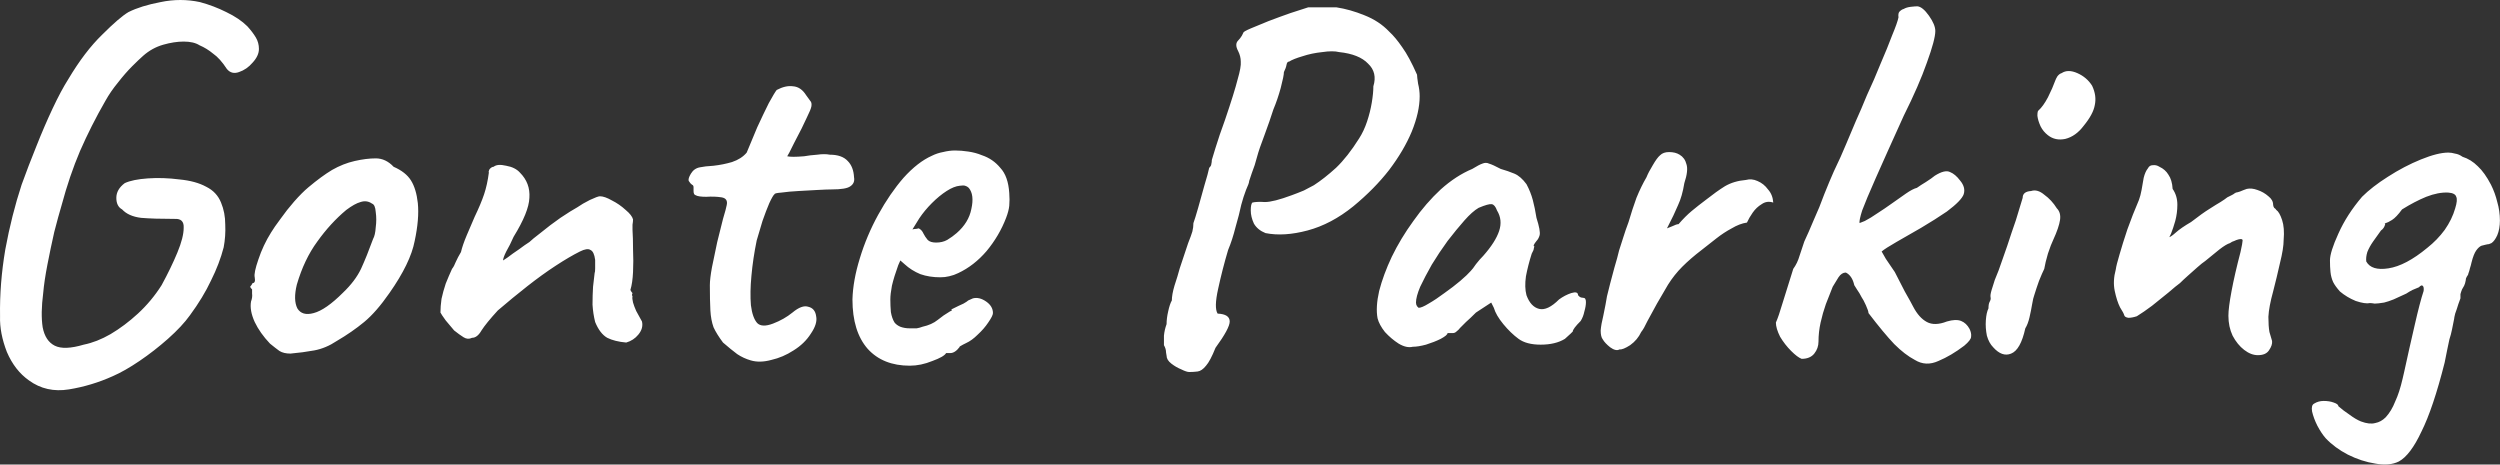 <svg width="114.03" height="21.187" version="1.1" viewBox="0 0 114.03 21.187" xmlns="http://www.w3.org/2000/svg"><rect x="0" y="0" width="114.03" height="21.187" fill="#333333" stroke="none"/><path d="m1.322 17.352q-0.648-0.456-1.008-1.296-0.336-0.864-0.312-1.632-0.024-1.488 0.24-3.048 0.288-1.56 0.744-2.952 0.312-0.864 0.672-1.752 0.36-0.912 0.744-1.728t0.72-1.344q0.744-1.248 1.536-2.016 0.792-0.792 1.2-1.032 0.576-0.288 1.464-0.456 0.912-0.192 1.8 0 0.624 0.168 1.2 0.456 0.6 0.288 0.96 0.648 0.24 0.264 0.384 0.504t0.144 0.528q0 0.312-0.288 0.624-0.264 0.312-0.624 0.432-0.336 0.12-0.552-0.144-0.312-0.48-0.624-0.696-0.288-0.24-0.624-0.384-0.264-0.168-0.72-0.168-0.432 0-0.936 0.144t-0.912 0.504q-0.192 0.168-0.504 0.48t-0.648 0.744q-0.336 0.408-0.576 0.84-0.648 1.128-1.152 2.28-0.48 1.128-0.84 2.472-0.144 0.48-0.336 1.224-0.168 0.744-0.312 1.488t-0.192 1.296q-0.12 0.936-0.024 1.56 0.12 0.624 0.552 0.84t1.32-0.048q0.6-0.12 1.224-0.48 0.648-0.384 1.248-0.936 0.624-0.576 1.08-1.296 0.432-0.792 0.72-1.488t0.288-1.128q0.024-0.432-0.408-0.408-0.96 0-1.536-0.048-0.576-0.072-0.864-0.384-0.264-0.144-0.264-0.528 0-0.384 0.384-0.672 0.36-0.168 1.056-0.216t1.44 0.048q0.744 0.072 1.224 0.336 0.48 0.24 0.672 0.72 0.192 0.456 0.192 1.008 0.024 0.528-0.072 1.032-0.192 0.744-0.576 1.512-0.36 0.768-0.96 1.584-0.36 0.504-1.008 1.08-0.624 0.552-1.296 1.008t-1.224 0.696q-0.96 0.432-1.992 0.6t-1.824-0.408zm11.928-1.224q-0.312 0-0.504-0.12-0.168-0.12-0.432-0.336-0.456-0.48-0.696-0.984-0.24-0.528-0.168-0.936 0.072-0.192 0.048-0.36 0-0.192 0-0.192-0.12-0.12-0.072-0.144 0.048-0.048 0.096-0.144 0.144 0 0.096-0.264-0.048-0.192 0.168-0.816 0.216-0.648 0.576-1.224 0.144-0.24 0.432-0.624 0.288-0.408 0.624-0.792 0.36-0.408 0.648-0.648 0.6-0.504 1.08-0.792 0.504-0.288 1.032-0.408t0.96-0.12q0.456 0 0.816 0.384 0.552 0.24 0.792 0.624t0.312 1.032q0.072 0.72-0.144 1.728-0.192 1.008-1.152 2.376-0.6 0.864-1.152 1.32t-1.248 0.864q-0.504 0.336-1.032 0.432t-1.08 0.144zm2.4-2.784q0.552-0.528 0.816-1.08 0.264-0.576 0.552-1.368 0.096-0.168 0.12-0.528 0.048-0.36 0-0.696-0.024-0.336-0.168-0.384-0.24-0.168-0.528-0.072-0.264 0.072-0.648 0.36-0.72 0.6-1.32 1.44-0.6 0.816-0.936 1.968-0.168 0.696 0.024 1.08 0.216 0.36 0.744 0.216 0.552-0.144 1.344-0.936zm12.912 2.28q-0.528-0.048-0.864-0.216-0.336-0.192-0.552-0.72-0.096-0.384-0.12-0.792 0-0.432 0.024-0.816 0.048-0.384 0.072-0.624 0.024-0.048 0.024-0.216 0-0.192 0-0.384-0.048-0.384-0.216-0.456-0.144-0.096-0.48 0.072-0.48 0.24-1.104 0.648t-1.296 0.936-1.344 1.104q-0.528 0.576-0.744 0.912-0.192 0.336-0.432 0.336-0.192 0.096-0.384-0.024t-0.432-0.312q-0.168-0.192-0.384-0.456-0.192-0.264-0.24-0.36 0-0.288 0.048-0.624 0.072-0.336 0.192-0.696 0.144-0.36 0.288-0.672 0.096-0.12 0.168-0.312 0.096-0.216 0.24-0.456 0.072-0.312 0.264-0.768t0.36-0.84q0.288-0.6 0.432-1.032 0.144-0.432 0.216-0.984-0.024-0.048 0.024-0.144 0.072-0.096 0.168-0.12h0.024q0.168-0.144 0.576-0.048 0.408 0.072 0.624 0.312 0.48 0.48 0.432 1.152-0.024 0.648-0.72 1.776-0.168 0.384-0.336 0.672-0.144 0.288-0.144 0.408 0 0 0.216-0.144 0.216-0.168 0.504-0.36 0.288-0.216 0.48-0.336 0.12-0.12 0.528-0.432 0.408-0.336 0.888-0.672 0.504-0.336 0.768-0.48 0.24-0.168 0.576-0.336 0.36-0.168 0.456-0.168 0.216 0 0.552 0.192 0.336 0.168 0.624 0.432 0.288 0.24 0.336 0.432 0 0.096-0.024 0.24 0 0.12 0 0.24 0.024 0.36 0.024 0.888 0.024 0.528 0 1.032t-0.12 0.816q0 0 0.024 0.048t0.072 0.096q-0.024 0.048-0.024 0.096 0.024 0.048 0.024 0.048-0.024 0.096 0.024 0.288 0.048 0.168 0.144 0.384 0.12 0.216 0.264 0.48 0.072 0.312-0.168 0.6-0.216 0.264-0.552 0.36zm5.688 0.816q-0.336-0.096-0.624-0.288-0.288-0.216-0.648-0.528-0.288-0.384-0.432-0.696-0.12-0.336-0.144-0.768-0.024-0.456-0.024-1.152 0-0.288 0.096-0.816 0.12-0.552 0.24-1.152 0.144-0.6 0.264-1.056 0.144-0.48 0.168-0.624 0.072-0.312-0.24-0.36t-0.696-0.024q-0.36 0-0.48-0.072-0.096-0.024-0.096-0.192 0-0.168 0-0.168 0-0.096-0.072-0.12-0.072-0.048-0.144-0.168-0.048-0.096 0.096-0.336t0.408-0.288q0.216-0.048 0.624-0.072 0.432-0.048 0.84-0.168 0.432-0.144 0.672-0.432 0.216-0.528 0.48-1.152 0.288-0.624 0.528-1.104 0.264-0.48 0.36-0.6 0.408-0.216 0.744-0.168 0.36 0.024 0.6 0.408 0.12 0.168 0.192 0.264 0.072 0.072 0.048 0.24-0.024 0.144-0.216 0.528-0.168 0.384-0.576 1.152-0.12 0.24-0.216 0.432-0.096 0.168-0.096 0.168 0.096 0.024 0.288 0.024t0.48-0.024q0.264-0.048 0.6-0.072 0.336-0.048 0.576 0 0.552 0 0.816 0.288 0.264 0.264 0.288 0.744 0.048 0.264-0.168 0.408-0.192 0.144-0.84 0.144-0.216 0-0.648 0.024-0.408 0.024-0.864 0.048t-0.792 0.072q-0.312 0.024-0.312 0.072-0.072 0.048-0.24 0.408-0.144 0.336-0.312 0.816-0.144 0.48-0.264 0.888-0.168 0.816-0.24 1.608-0.072 0.768-0.024 1.344 0.072 0.576 0.288 0.816 0.216 0.216 0.72 0.024t0.888-0.504q0.432-0.36 0.72-0.264 0.312 0.072 0.36 0.432 0.072 0.336-0.24 0.792-0.288 0.456-0.792 0.768-0.48 0.312-1.008 0.432-0.528 0.144-0.936 0.024zm7.248 0.24q-1.224 0-1.92-0.768-0.696-0.792-0.696-2.256 0.024-0.864 0.336-1.872 0.312-1.032 0.84-1.992 0.528-0.96 1.152-1.68 0.648-0.72 1.296-1.008 0.24-0.12 0.504-0.168 0.288-0.072 0.552-0.072 0.288 0 0.6 0.048 0.336 0.048 0.624 0.168 0.504 0.168 0.84 0.576 0.36 0.384 0.408 1.152 0.024 0.312 0 0.576-0.024 0.24-0.144 0.552-0.312 0.816-0.888 1.512-0.576 0.672-1.296 1.008-0.192 0.096-0.408 0.144-0.192 0.048-0.408 0.048-0.504 0-0.912-0.144-0.408-0.168-0.72-0.456l-0.192-0.168-0.096 0.216q-0.192 0.528-0.288 0.936-0.072 0.384-0.072 0.624 0 0.288 0.024 0.576 0.048 0.288 0.168 0.48 0.096 0.12 0.264 0.192 0.192 0.072 0.432 0.072 0.168 0 0.312 0 0.144-0.024 0.264-0.072 0.432-0.096 0.696-0.312t0.552-0.384l0.096-0.048-0.024-0.048q0.384-0.192 0.552-0.264 0.168-0.096 0.216-0.144 0.096-0.048 0.216-0.096 0.288-0.072 0.6 0.144t0.312 0.528q0 0.12-0.216 0.432-0.192 0.288-0.48 0.552-0.264 0.264-0.528 0.384-0.048 0.024-0.144 0.072t-0.168 0.096h0.024q-0.216 0.288-0.432 0.288h-0.192q-0.096 0.168-0.624 0.36-0.528 0.216-1.032 0.216zm1.2-5.616q0.288 0 0.504-0.12 0.24-0.144 0.432-0.312 0.552-0.48 0.672-1.104 0.144-0.648-0.12-0.96-0.072-0.072-0.168-0.096-0.072-0.024-0.24 0-0.264 0.024-0.6 0.24-0.336 0.216-0.672 0.552t-0.576 0.696l-0.312 0.504q0.096-0.024 0.168-0.024 0.096-0.024 0.12-0.024 0.144 0.072 0.216 0.24 0.072 0.144 0.192 0.288 0.12 0.12 0.384 0.12zm11.544 5.904q-0.12 0-0.36-0.12-0.24-0.096-0.456-0.264t-0.216-0.36q0 0-0.024-0.144 0-0.168-0.096-0.336 0-0.192 0-0.432 0.024-0.264 0.12-0.528 0-0.264 0.072-0.576 0.072-0.336 0.168-0.504 0-0.264 0.12-0.672 0.144-0.432 0.24-0.792 0.264-0.792 0.384-1.152 0.144-0.36 0.192-0.528 0.048-0.192 0.048-0.384 0.072-0.192 0.216-0.696t0.288-1.032q0.168-0.552 0.216-0.792 0.096-0.096 0.096-0.168 0.024-0.096 0.024-0.192 0 0 0.168-0.552t0.432-1.272q0.432-1.272 0.576-1.848 0.168-0.576 0.144-0.816 0-0.24-0.12-0.48-0.168-0.312 0-0.48 0.096-0.096 0.168-0.216 0.072-0.144 0.072-0.144 0-0.048 0.336-0.192t0.816-0.336q0.504-0.192 0.984-0.36 0.504-0.168 0.816-0.264 0.072 0 0.288 0 0.24 0 0.528 0t0.48 0q0.624 0.096 1.272 0.36 0.672 0.264 1.128 0.744 0.288 0.264 0.6 0.72 0.312 0.432 0.672 1.248 0 0.096 0.048 0.408 0.072 0.288 0.072 0.576 0 0.72-0.36 1.608-0.36 0.864-1.032 1.752-0.672 0.864-1.632 1.656-1.008 0.816-2.088 1.104t-1.92 0.12q-0.36-0.144-0.528-0.432-0.144-0.312-0.144-0.6t0.072-0.36q0.192-0.048 0.576-0.024 0.384 0 1.224-0.312 0.264-0.096 0.552-0.216 0.288-0.144 0.456-0.24 0.48-0.312 1.008-0.792 0.528-0.504 1.056-1.344 0.216-0.336 0.36-0.768t0.216-0.864 0.072-0.744q0.192-0.624-0.24-1.032-0.408-0.432-1.32-0.528-0.288-0.072-0.768 0-0.48 0.048-0.912 0.192-0.408 0.12-0.6 0.24-0.096 0-0.12 0.144t-0.12 0.336q0 0.168-0.144 0.72-0.144 0.528-0.336 0.984-0.168 0.528-0.408 1.176-0.24 0.624-0.336 0.984-0.096 0.384-0.24 0.744-0.12 0.36-0.12 0.36 0 0.096-0.144 0.408-0.12 0.312-0.216 0.672-0.096 0.456-0.264 1.032-0.144 0.576-0.336 1.032-0.264 0.888-0.456 1.776-0.192 0.864-0.024 1.128 0.552 0.024 0.552 0.36 0 0.312-0.648 1.2-0.24 0.6-0.432 0.816-0.192 0.24-0.384 0.264t-0.384 0.024zm10.2-1.152q-0.288 0.072-0.648-0.144-0.336-0.216-0.624-0.528-0.264-0.336-0.336-0.624-0.096-0.504 0.072-1.248 0.192-0.744 0.576-1.56 0.408-0.84 0.984-1.632 0.576-0.816 1.248-1.44 0.696-0.624 1.44-0.936 0.312-0.192 0.456-0.24 0.168-0.072 0.312 0 0.168 0.048 0.528 0.24 0.336 0.096 0.624 0.216t0.552 0.48q0.192 0.36 0.288 0.72 0.096 0.36 0.168 0.816 0.192 0.6 0.144 0.792-0.048 0.168-0.144 0.264-0.192 0.24-0.096 0.24 0 0-0.024 0.096 0 0.072-0.096 0.24-0.168 0.528-0.264 1.032-0.072 0.504 0.024 0.864 0.192 0.528 0.576 0.624t0.912-0.432q0.264-0.192 0.552-0.288 0.312-0.096 0.312 0.096 0 0 0.072 0.072 0.072 0.048 0.168 0.048 0.12 0 0.12 0.192t-0.072 0.432q-0.048 0.24-0.168 0.432-0.36 0.36-0.36 0.48 0 0-0.096 0.096-0.072 0.072-0.264 0.24-0.432 0.264-1.104 0.264-0.648 0-1.008-0.264t-0.696-0.672-0.432-0.744l-0.12-0.24-0.696 0.456q-0.264 0.264-0.456 0.432-0.168 0.168-0.264 0.264-0.072 0.096-0.168 0.168-0.072 0.072-0.168 0.072t-0.168 0-0.072 0q0 0.096-0.312 0.264-0.288 0.144-0.672 0.264-0.36 0.096-0.6 0.096zm0.264-1.776q0.144 0 0.456-0.192 0.336-0.192 0.72-0.48 0.408-0.288 0.72-0.552 0.336-0.288 0.48-0.456 0.096-0.096 0.24-0.312 0.168-0.216 0.336-0.384 0.552-0.624 0.72-1.128t-0.096-0.936q-0.096-0.264-0.24-0.288t-0.6 0.168q-0.288 0.168-0.648 0.576-0.36 0.408-0.768 0.936-0.384 0.528-0.72 1.08-0.312 0.552-0.528 1.008-0.192 0.456-0.192 0.72 0 0.096 0.048 0.168zm9.168 1.896q-0.168 0.096-0.432-0.096-0.24-0.192-0.336-0.36-0.096-0.12-0.096-0.408 0.024-0.288 0.12-0.672 0.12-0.576 0.168-0.888 0.072-0.312 0.144-0.576t0.192-0.72q0.144-0.48 0.216-0.792 0.096-0.312 0.192-0.6 0.096-0.312 0.24-0.696 0.168-0.576 0.36-1.104 0.216-0.528 0.456-0.936 0.096-0.24 0.288-0.552 0.192-0.336 0.336-0.456 0.144-0.144 0.408-0.144 0.288 0 0.48 0.12 0.24 0.144 0.312 0.432 0.096 0.288-0.096 0.864-0.096 0.6-0.288 1.008-0.168 0.408-0.504 1.056 0.072-0.024 0.24-0.096 0.192-0.096 0.288-0.096 0.312-0.36 0.6-0.6t0.672-0.528q0.456-0.36 0.84-0.6 0.408-0.24 0.96-0.288 0.264-0.072 0.528 0.048 0.288 0.12 0.48 0.384 0.216 0.24 0.24 0.6-0.288-0.096-0.528 0.072-0.24 0.144-0.408 0.384t-0.264 0.456q-0.336 0.048-0.696 0.264-0.36 0.192-0.696 0.456t-0.672 0.528q-0.504 0.384-0.888 0.768-0.36 0.36-0.648 0.816-0.24 0.408-0.504 0.864-0.24 0.432-0.432 0.792-0.168 0.36-0.288 0.504-0.168 0.36-0.504 0.6-0.336 0.216-0.48 0.192zm8.304 0.432q-0.192-0.072-0.48-0.36t-0.504-0.648q-0.192-0.384-0.192-0.648 0.12-0.264 0.312-0.912 0.216-0.672 0.48-1.536 0.192-0.264 0.288-0.6 0.12-0.36 0.216-0.648 0.192-0.408 0.432-0.984 0.264-0.576 0.48-1.176 0.24-0.6 0.432-1.032 0.336-0.696 0.552-1.224 0.24-0.552 0.456-1.08 0.24-0.528 0.504-1.176 0.336-0.72 0.624-1.44 0.312-0.72 0.528-1.296 0.24-0.576 0.288-0.816-0.024-0.192 0.048-0.264 0.096-0.096 0.192-0.12 0.12-0.072 0.312-0.096 0.216-0.024 0.312-0.024 0.24 0.024 0.528 0.432t0.288 0.696q0 0.384-0.384 1.44-0.36 1.032-1.056 2.424-0.816 1.8-1.272 2.832-0.456 1.032-0.624 1.488-0.144 0.456-0.12 0.576 0 0 0.24-0.096 0.24-0.12 0.624-0.384 0.264-0.168 0.6-0.408t0.648-0.456q0.312-0.216 0.504-0.264 0.168-0.12 0.408-0.264 0.264-0.168 0.408-0.288 0.456-0.288 0.696-0.168 0.24 0.096 0.456 0.384 0.264 0.312 0.168 0.624-0.096 0.288-0.768 0.792-0.528 0.36-1.176 0.744-0.624 0.36-1.128 0.648t-0.672 0.432q0 0 0.192 0.336 0.216 0.312 0.408 0.6 0.192 0.384 0.456 0.888 0.288 0.504 0.384 0.696 0.264 0.504 0.624 0.696t0.912-0.024q0.408-0.12 0.648-0.024t0.384 0.36q0.096 0.192 0.072 0.36 0 0.144-0.312 0.408-0.6 0.456-1.176 0.696-0.576 0.264-1.08-0.048-0.456-0.24-0.936-0.72-0.48-0.504-1.176-1.416 0-0.096-0.12-0.36t-0.192-0.36q-0.096-0.192-0.216-0.36-0.12-0.192-0.12-0.192-0.048-0.216-0.144-0.36t-0.24-0.216q-0.192 0-0.336 0.216-0.12 0.192-0.264 0.432-0.144 0.36-0.312 0.792-0.144 0.408-0.24 0.84t-0.096 0.864q0 0.312-0.192 0.552t-0.576 0.24zm8.736-0.528q-0.192-0.192-0.288-0.528-0.072-0.36-0.048-0.696 0.024-0.36 0.12-0.552 0-0.192 0.048-0.288 0.072-0.12 0.048-0.216t0.048-0.336 0.144-0.456q0.168-0.384 0.36-0.96 0.216-0.6 0.408-1.2 0.216-0.6 0.336-1.032 0.144-0.456 0.168-0.552 0-0.288 0.384-0.312 0.288-0.096 0.6 0.168 0.336 0.24 0.576 0.624 0.192 0.192 0.144 0.528-0.048 0.336-0.312 0.912-0.096 0.192-0.24 0.624-0.12 0.408-0.168 0.696-0.096 0.192-0.24 0.552-0.12 0.336-0.216 0.648-0.048 0.12-0.096 0.408t-0.12 0.6-0.192 0.504q-0.216 0.984-0.648 1.152-0.408 0.168-0.816-0.288zm2.496-9.672q-0.216-0.168-0.336-0.408-0.12-0.264-0.144-0.48 0-0.216 0.048-0.24 0.216-0.192 0.432-0.6 0.216-0.432 0.336-0.768 0.024-0.072 0.096-0.192 0.096-0.12 0.192-0.144 0.288-0.192 0.72 0t0.672 0.576q0.216 0.456 0.12 0.888-0.072 0.408-0.504 0.936-0.36 0.48-0.84 0.6-0.456 0.096-0.792-0.168zm9.576 10.032q-0.312 0-0.624-0.24t-0.528-0.648q-0.192-0.408-0.192-0.912 0-0.36 0.144-1.128t0.408-1.776q0.096-0.432 0.096-0.528t-0.192-0.048q-0.096 0.024-0.192 0.072-0.096 0.024-0.192 0.096-0.168 0.048-0.48 0.288-0.288 0.24-0.648 0.528-0.144 0.096-0.36 0.288t-0.432 0.384-0.36 0.336q-0.168 0.12-0.528 0.432-0.36 0.288-0.744 0.6-0.384 0.288-0.696 0.48-0.216 0.072-0.384 0.072-0.168-0.024-0.192-0.12t-0.192-0.36q-0.144-0.288-0.24-0.744t0.048-0.984q0.024-0.192 0.168-0.672 0.144-0.504 0.36-1.152 0.24-0.672 0.528-1.344 0.072-0.192 0.12-0.456 0.048-0.288 0.096-0.552 0.072-0.288 0.192-0.432 0.072-0.144 0.216-0.144 0.168-0.024 0.312 0.072 0.264 0.12 0.408 0.36 0.168 0.24 0.192 0.648 0.216 0.312 0.216 0.72 0 0.384-0.096 0.744-0.096 0.336-0.192 0.576-0.096 0.216-0.096 0.168 0.096-0.024 0.312-0.216 0.24-0.216 0.696-0.48 0.528-0.408 0.84-0.6 0.336-0.216 0.504-0.312 0.192-0.12 0.312-0.216 0.096-0.048 0.192-0.096t0.12-0.072 0.048-0.024q0.024-0.024 0.024-0.024 0.048 0 0.192-0.048 0.168-0.072 0.312-0.12 0.216-0.048 0.48 0.048 0.288 0.096 0.504 0.288 0.216 0.168 0.216 0.384 0 0.072 0.048 0.144 0.072 0.048 0.096 0.096 0.144 0.096 0.264 0.456 0.12 0.36 0.072 0.912 0 0.384-0.168 1.056-0.144 0.648-0.312 1.296-0.192 0.696-0.216 1.152 0 0.432 0.048 0.696 0.072 0.24 0.12 0.408 0.024 0.192-0.144 0.432-0.144 0.216-0.504 0.216zm6.432 4.848q-0.432 0.216-1.08 0.096-0.624-0.096-1.248-0.408-0.6-0.312-1.008-0.744-0.192-0.216-0.384-0.576-0.168-0.336-0.24-0.648-0.048-0.288 0.096-0.36 0.192-0.12 0.432-0.12 0.264 0 0.456 0.072 0.216 0.072 0.216 0.168 0.216 0.192 0.504 0.384 0.288 0.216 0.528 0.312 0.384 0.144 0.648 0.072 0.264-0.048 0.48-0.264 0.264-0.288 0.432-0.72 0.192-0.408 0.336-1.032l0.072-0.312q0.24-1.104 0.48-2.136 0.24-1.056 0.408-1.56 0.024-0.192-0.048-0.24-0.048-0.048-0.168 0.072-0.12 0.048-0.288 0.12-0.144 0.072-0.288 0.168-0.312 0.144-0.576 0.264-0.24 0.096-0.432 0.144-0.288 0.048-0.432 0.048-0.144-0.024-0.216-0.024-0.216 0.048-0.648-0.096-0.408-0.168-0.72-0.432-0.216-0.24-0.312-0.432-0.096-0.216-0.12-0.456t-0.024-0.528q0-0.384 0.384-1.224 0.384-0.864 1.08-1.68 0.456-0.456 1.176-0.912 0.744-0.48 1.512-0.792t1.248-0.312q0.144 0 0.312 0.048 0.168 0.024 0.336 0.144 0.384 0.12 0.696 0.432 0.312 0.288 0.6 0.84 0.192 0.384 0.288 0.792 0.12 0.408 0.12 0.84 0 0.384-0.12 0.672-0.12 0.264-0.264 0.36-0.048 0.024-0.12 0.048-0.048 0-0.144 0.024-0.072 0.024-0.192 0.048-0.12 0.048-0.24 0.216t-0.216 0.552q-0.024 0.12-0.072 0.264-0.024 0.12-0.072 0.24 0 0.048-0.072 0.144-0.048 0.072-0.048 0.168-0.024 0.144-0.072 0.24-0.048 0.072-0.096 0.168-0.048 0.12-0.072 0.216 0 0.096 0 0.192l-0.096 0.264q-0.072 0.24-0.144 0.432-0.048 0.192-0.048 0.24l-0.096 0.48q-0.048 0.24-0.12 0.456-0.048 0.216-0.096 0.456t-0.12 0.6q-0.528 2.088-1.056 3.144-0.504 1.08-1.032 1.368zm-1.488-9.12q0.24 0.432 1.008 0.312 0.792-0.12 1.776-0.936 0.456-0.36 0.792-0.816 0.336-0.48 0.48-0.984 0.12-0.384 0.048-0.528-0.048-0.168-0.36-0.192-0.456-0.024-1.008 0.192-0.528 0.216-1.104 0.576-0.264 0.36-0.456 0.48-0.192 0.12-0.288 0.144-0.072 0.024-0.024 0.048-0.024 0.096-0.072 0.168t-0.12 0.12q-0.168 0.24-0.36 0.504-0.168 0.24-0.264 0.48-0.072 0.24-0.048 0.432z" fill="#fff" /></svg>
